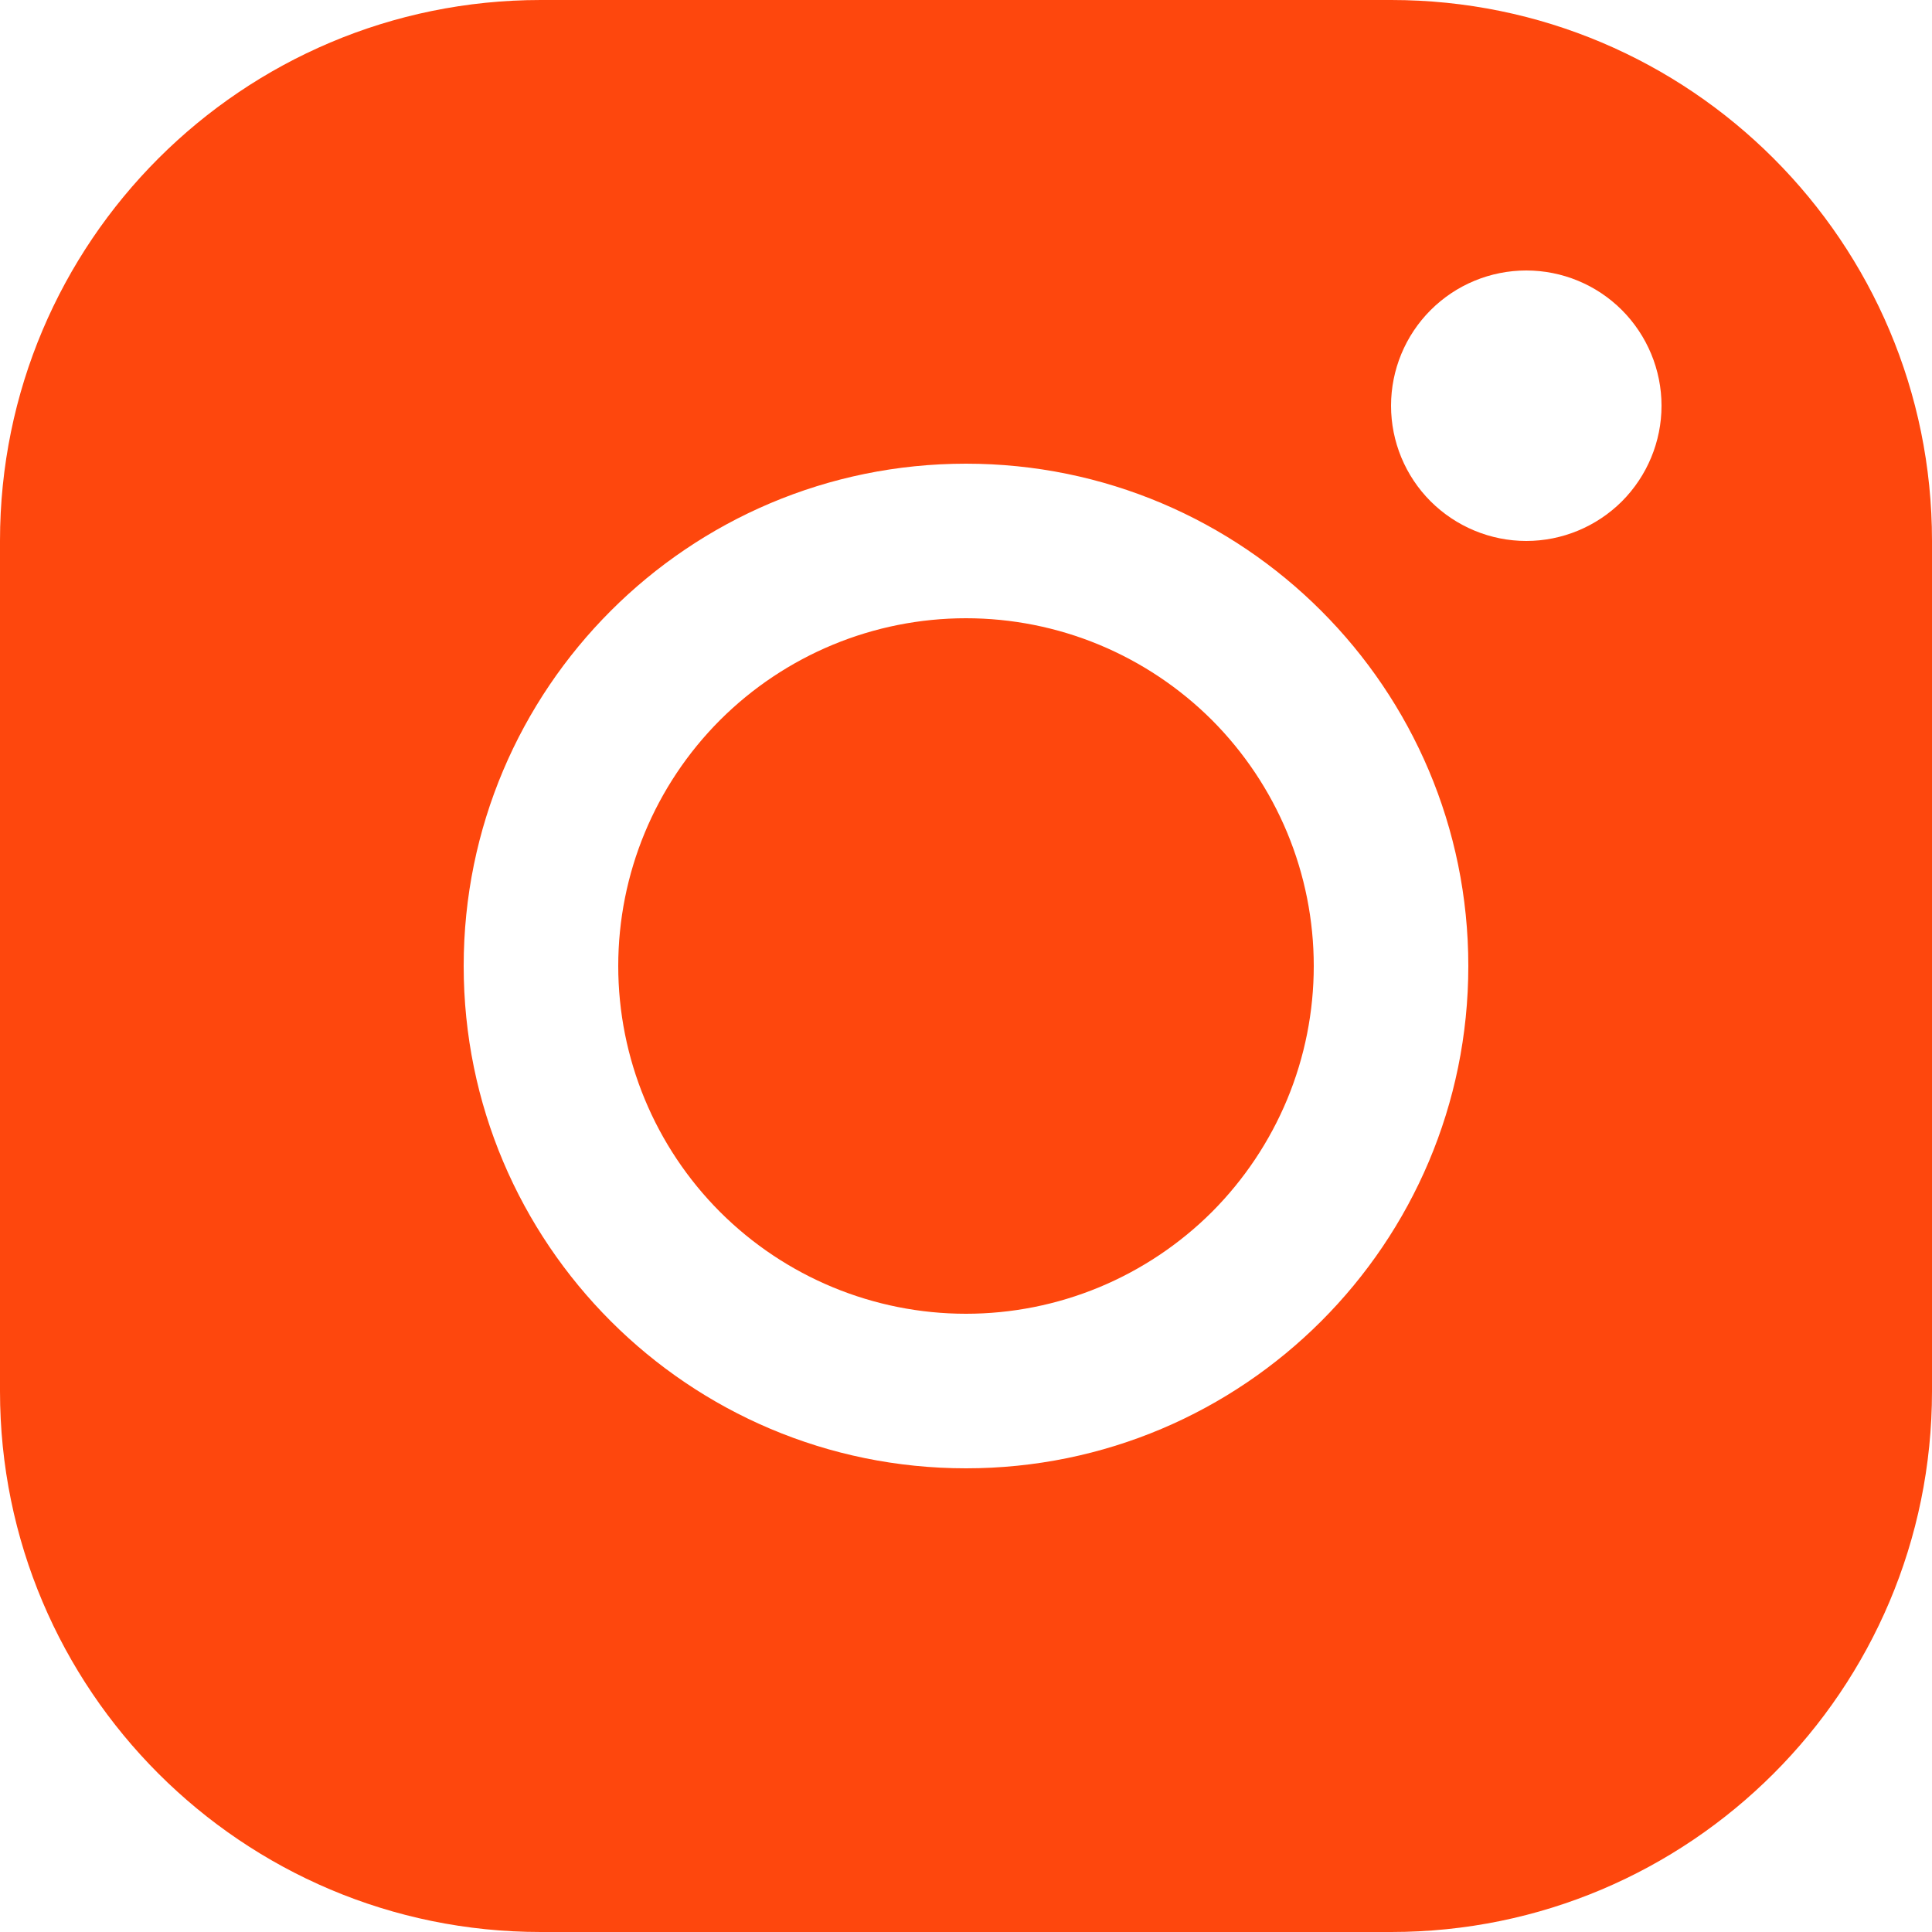 <svg width="20" height="20" viewBox="0 0 20 20" fill="none" xmlns="http://www.w3.org/2000/svg">
  <g clip-path="url(#clip0_263_385)">
    <path fill-rule="evenodd" clip-rule="evenodd" d="M14.402 0C17.494 0 20 2.508 20 5.598V14.402C20 17.494 17.492 20 14.402 20H5.598C2.506 20 0 17.492 0 14.402V5.598C0 2.506 2.508 0 5.598 0H14.402ZM10 4.8C7.128 4.8 4.8 7.128 4.8 10C4.8 12.872 7.128 15.2 10 15.2C12.872 15.2 15.2 12.872 15.2 10C15.2 7.128 12.872 4.8 10 4.8ZM10 6.4C10.473 6.4 10.941 6.493 11.378 6.674C11.814 6.855 12.211 7.12 12.546 7.454C12.88 7.789 13.145 8.186 13.326 8.622C13.507 9.059 13.6 9.527 13.6 10C13.6 10.473 13.507 10.941 13.326 11.378C13.145 11.814 12.88 12.211 12.546 12.546C12.211 12.88 11.814 13.145 11.378 13.326C10.941 13.507 10.473 13.6 10 13.6C9.045 13.6 8.13 13.221 7.454 12.546C6.779 11.87 6.4 10.955 6.4 10C6.4 9.045 6.779 8.13 7.454 7.454C8.13 6.779 9.045 6.4 10 6.4ZM15.8 2.8C15.429 2.8 15.073 2.947 14.81 3.21C14.547 3.473 14.4 3.829 14.4 4.2C14.4 4.571 14.547 4.927 14.81 5.19C15.073 5.452 15.429 5.6 15.8 5.6C16.171 5.6 16.527 5.452 16.79 5.19C17.052 4.927 17.2 4.571 17.2 4.2C17.2 3.829 17.052 3.473 16.79 3.21C16.527 2.947 16.171 2.8 15.8 2.8Z" fill="#FE470D" />
  </g>
  <defs>
    <clipPath id="clip0_263_385">
      <rect width="20" height="20" fill="white" />
    </clipPath>
  </defs>
</svg>